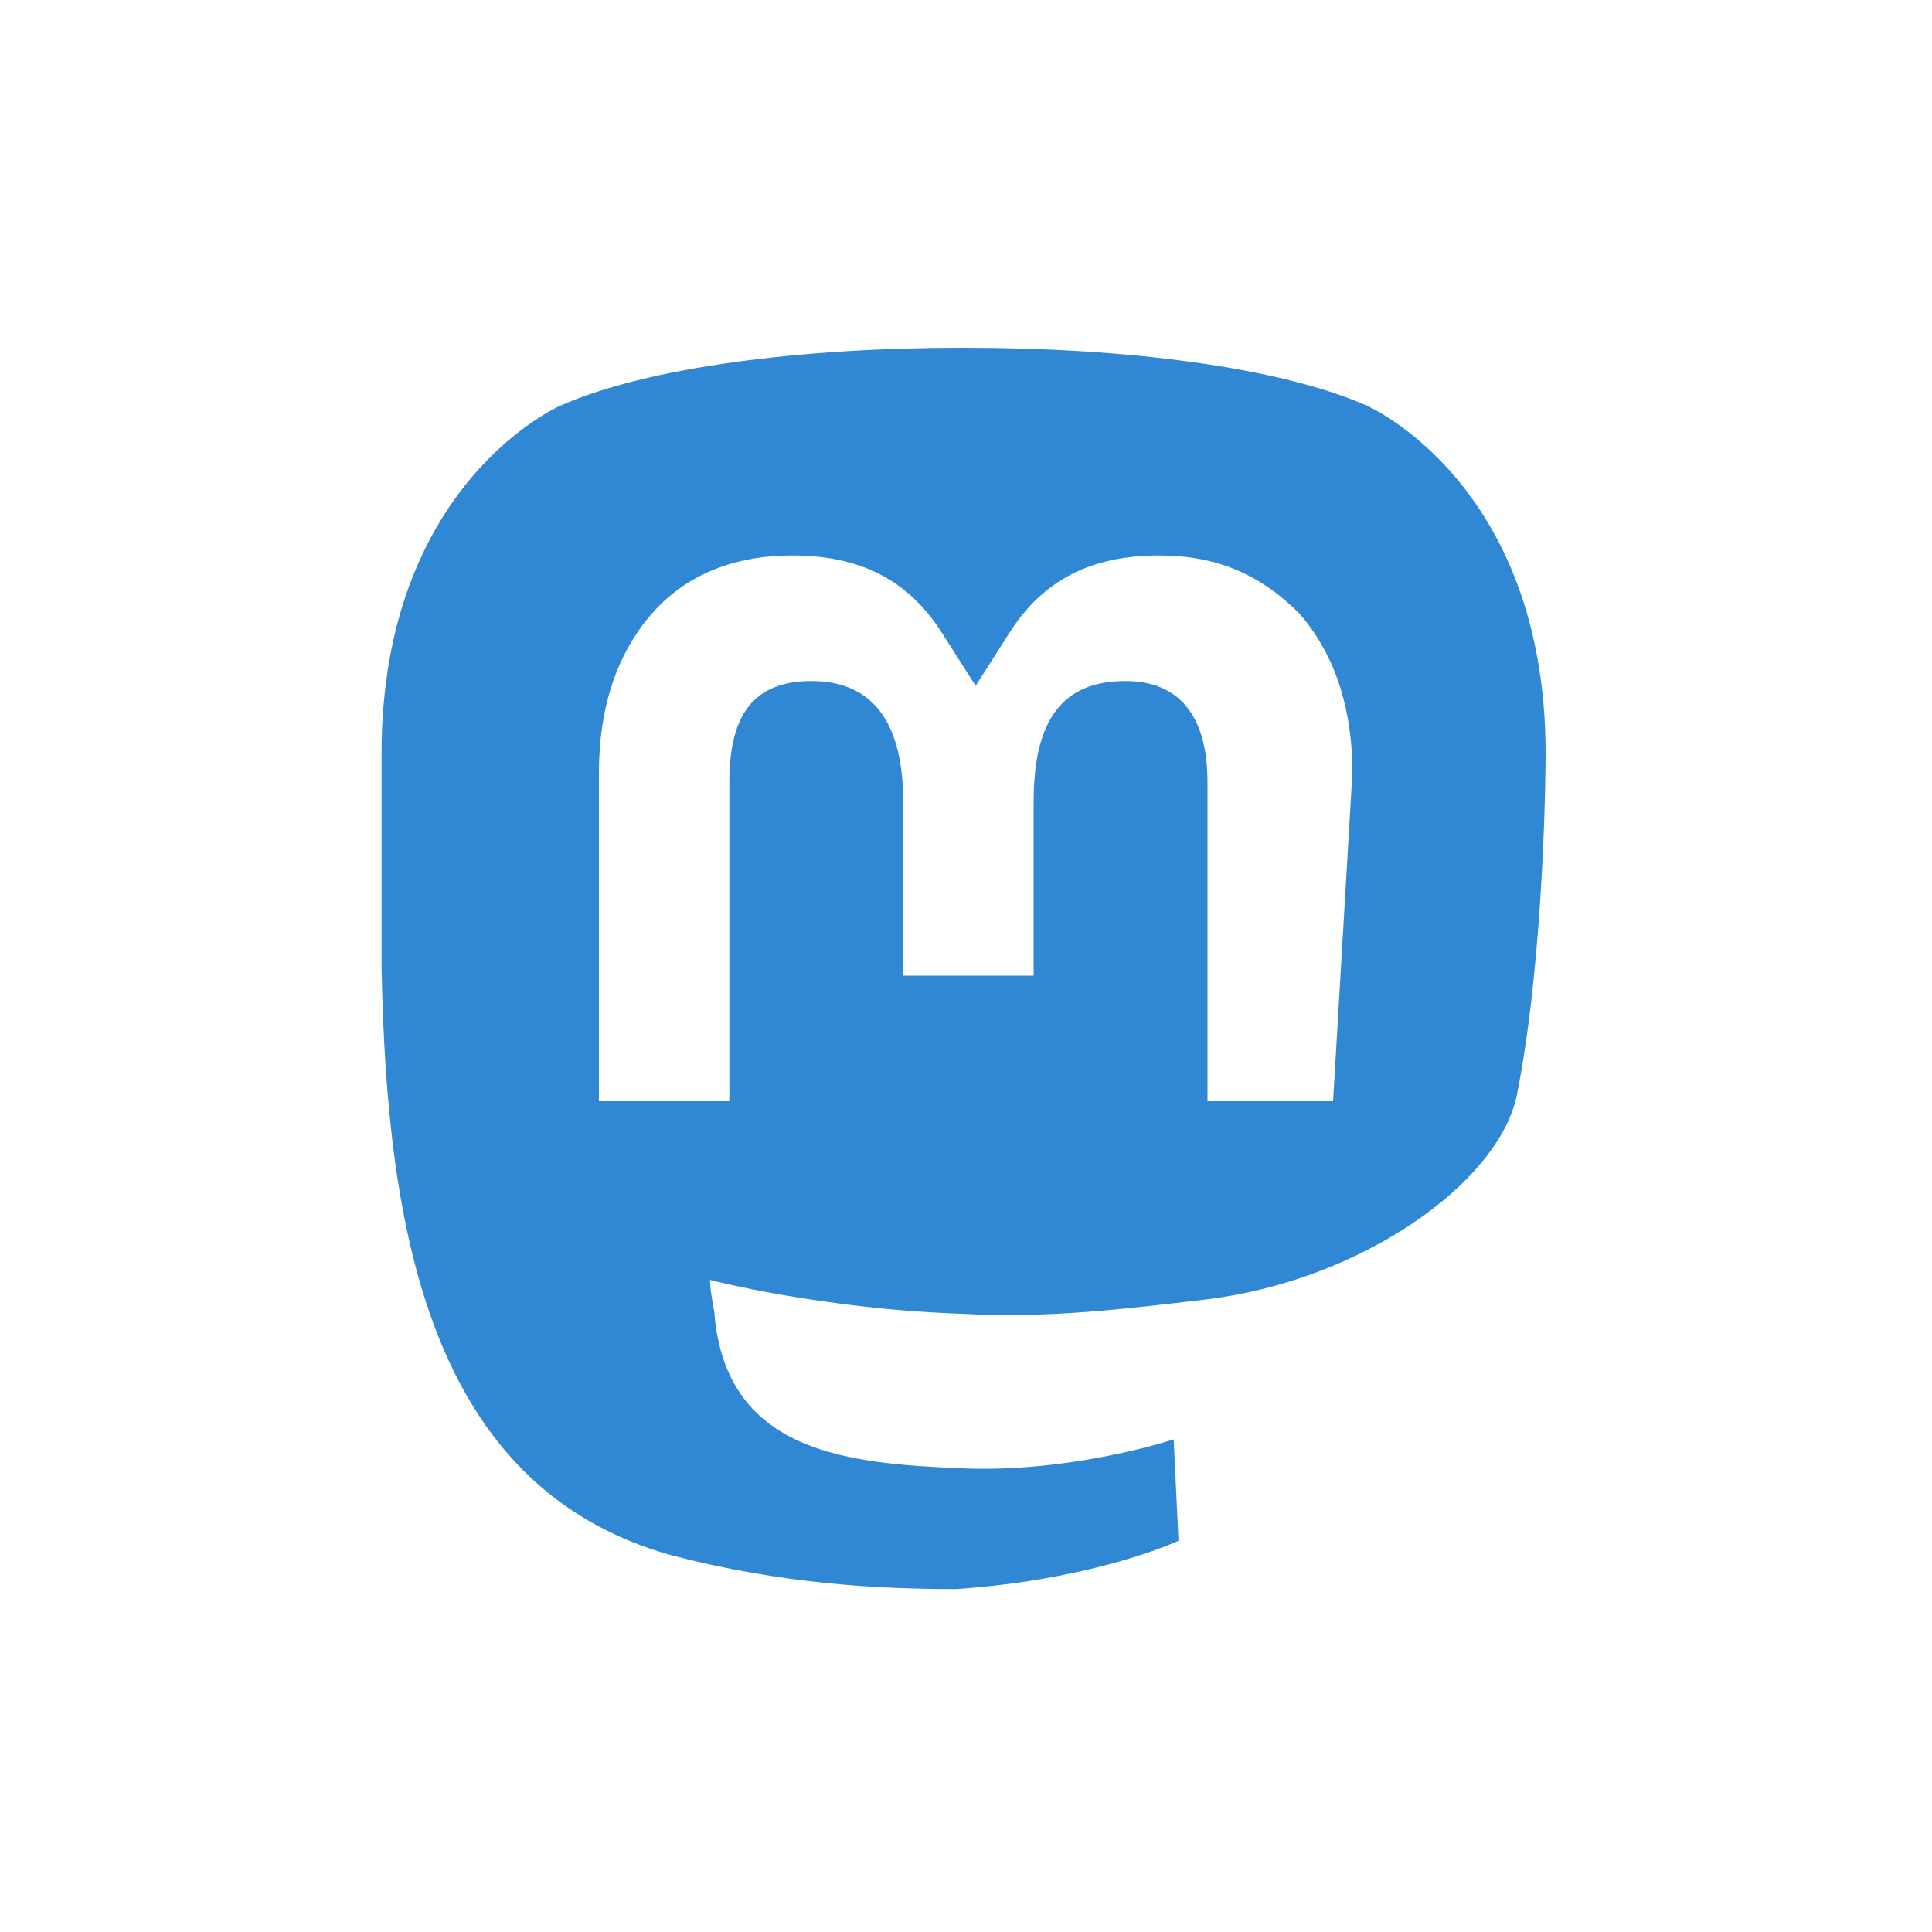 <?xml version="1.0" encoding="UTF-8"?>
<svg xmlns="http://www.w3.org/2000/svg" xmlns:xlink="http://www.w3.org/1999/xlink" version="1.1" id="Ebene_1" x="0px" y="0px" viewBox="0 0 40 40" style="enable-background:new 0 0 40 40;" xml:space="preserve">
<style type="text/css">
	.st0{fill:#FFFFFF;}
	.st1{fill:#3088D4;}
</style>
<g>
	<rect class="st0" width="40" height="40"></rect>
</g>
<path class="st1" d="M32,15.6c0-5.6-3.7-7.2-3.7-7.2c-1.8-0.8-5-1.2-8.3-1.2h-0.1c-3.3,0-6.5,0.4-8.3,1.2c0,0-3.7,1.6-3.7,7.2  c0,1.3,0,2.8,0,4.4c0.1,5.5,1,10.8,6,12.2c2.3,0.6,4.3,0.7,5.9,0.7c2.9-0.2,4.6-1,4.6-1l-0.1-2.1c0,0-2.1,0.7-4.4,0.6  c-2.3-0.1-4.8-0.3-5.1-3.1c0-0.2-0.1-0.5-0.1-0.8c0,0,0,0,0,0v0c0,0,2.3,0.6,5.2,0.7c1.8,0.1,3.4-0.1,5.1-0.3c3.2-0.4,6-2.4,6.4-4.2  C32,19.7,32,15.6,32,15.6L32,15.6z M27.6,22.8H25v-6.6c0-1.4-0.6-2.1-1.7-2.1c-1.3,0-1.9,0.8-1.9,2.5v3.6h-2.7v-3.6  c0-1.6-0.6-2.5-1.9-2.5c-1.2,0-1.7,0.7-1.7,2.1v6.6h-2.7V16c0-1.4,0.4-2.5,1.1-3.3c0.7-0.8,1.7-1.2,2.9-1.2c1.4,0,2.4,0.5,3.1,1.6  l0.7,1.1l0.7-1.1c0.7-1.1,1.7-1.6,3.1-1.6c1.2,0,2.1,0.4,2.9,1.2c0.7,0.8,1.1,1.9,1.1,3.3L27.6,22.8z"></path>
</svg>
